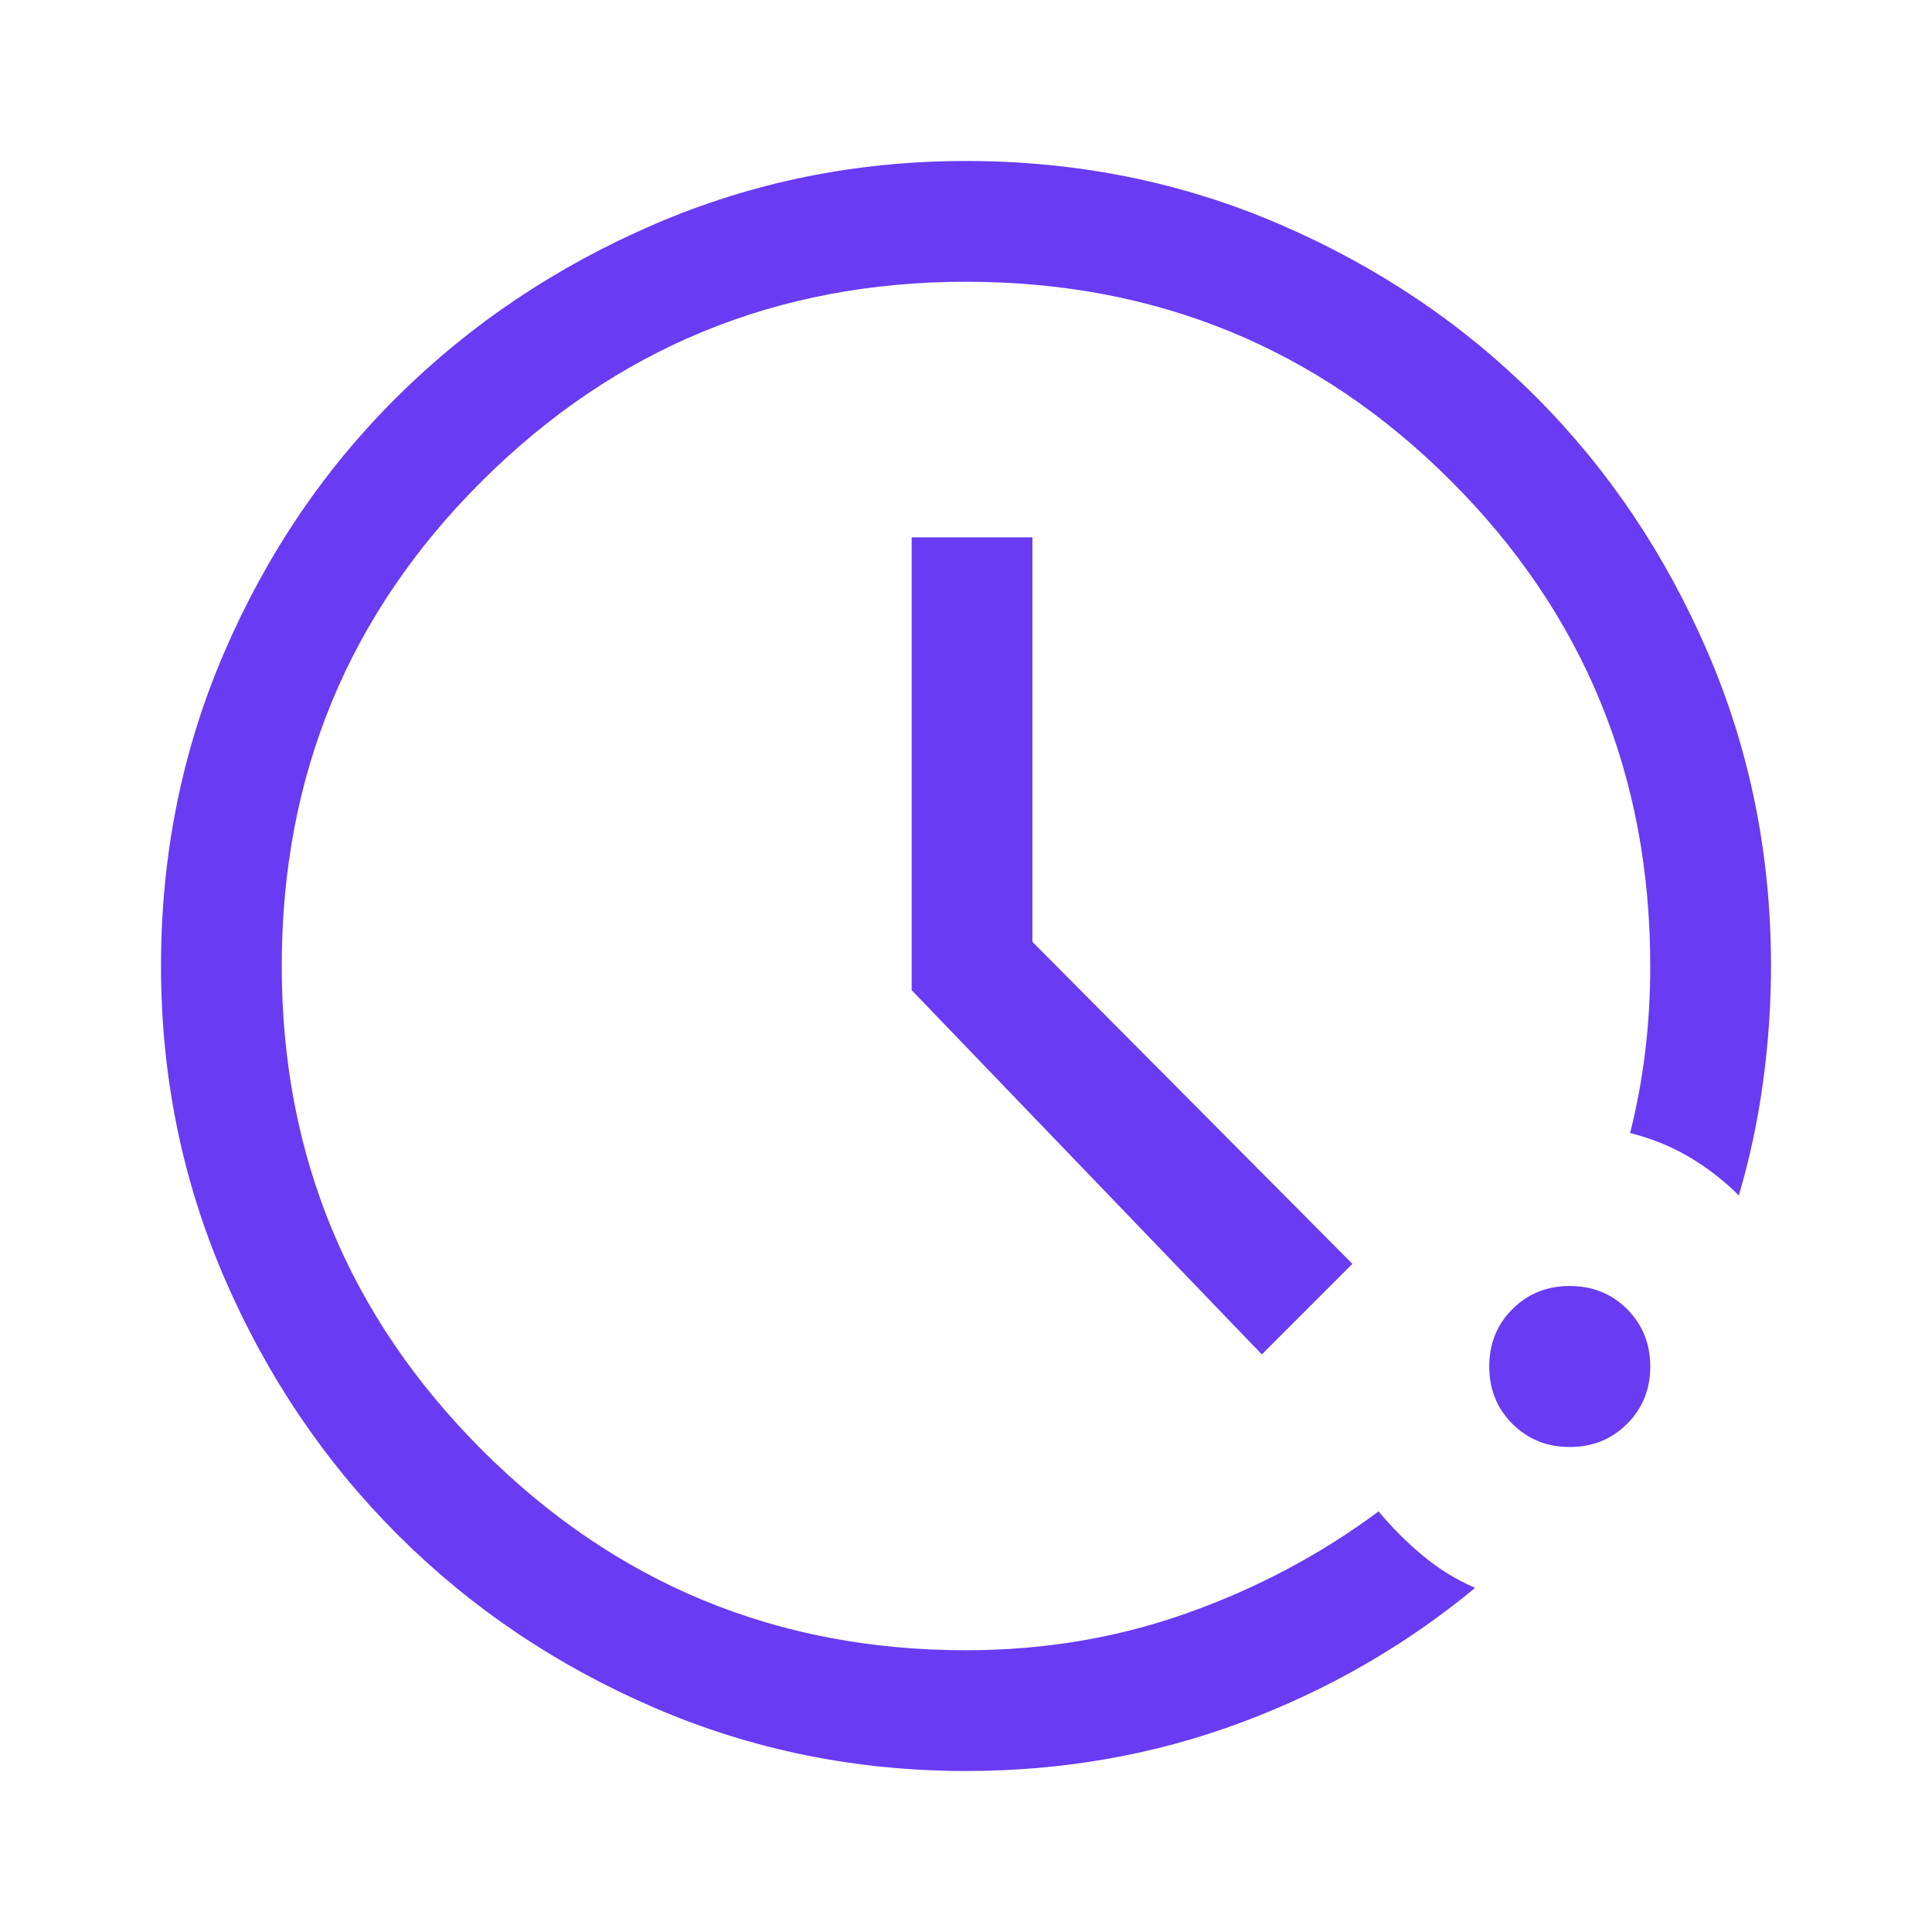 <svg width="48" height="48" viewBox="0 0 48 48" fill="none" xmlns="http://www.w3.org/2000/svg">
<mask id="mask0_163_6325" style="mask-type:alpha" maskUnits="userSpaceOnUse" x="0" y="0" width="48" height="48">
<rect width="48" height="48" fill="#D9D9D9"/>
</mask>
<g mask="url(#mask0_163_6325)">
<path d="M24 44C21.267 44 18.683 43.475 16.25 42.425C13.817 41.375 11.692 39.942 9.875 38.125C8.058 36.308 6.625 34.183 5.575 31.75C4.525 29.317 4 26.733 4 24C4 21.233 4.525 18.633 5.575 16.2C6.625 13.767 8.058 11.65 9.875 9.85C11.692 8.05 13.817 6.625 16.25 5.575C18.683 4.525 21.267 4 24 4C26.767 4 29.367 4.525 31.8 5.575C34.233 6.625 36.35 8.05 38.15 9.85C39.95 11.65 41.375 13.767 42.425 16.2C43.475 18.633 44 21.233 44 24C44 24.967 43.933 25.933 43.8 26.9C43.667 27.867 43.467 28.8 43.2 29.7C42.833 29.333 42.425 29.017 41.975 28.75C41.525 28.483 41.033 28.283 40.5 28.15C40.667 27.483 40.792 26.808 40.875 26.125C40.958 25.442 41 24.733 41 24C41 19.267 39.35 15.25 36.05 11.95C32.75 8.65 28.733 7 24 7C19.3 7 15.292 8.65 11.975 11.95C8.658 15.25 7 19.267 7 24C7 28.7 8.658 32.708 11.975 36.025C15.292 39.342 19.3 41 24 41C25.933 41 27.767 40.692 29.5 40.075C31.233 39.458 32.817 38.617 34.25 37.55C34.583 37.95 34.95 38.317 35.35 38.65C35.75 38.983 36.183 39.25 36.65 39.45C34.917 40.883 32.975 42 30.825 42.8C28.675 43.6 26.4 44 24 44ZM39 35.95C38.433 35.95 37.958 35.758 37.575 35.375C37.192 34.992 37 34.517 37 33.95C37 33.383 37.192 32.908 37.575 32.525C37.958 32.142 38.433 31.95 39 31.95C39.567 31.95 40.042 32.142 40.425 32.525C40.808 32.908 41 33.383 41 33.95C41 34.517 40.808 34.992 40.425 35.375C40.042 35.758 39.567 35.95 39 35.95ZM31.35 33.65L22.65 24.6V13.35H25.65V23.4L33.6 31.4L31.35 33.65Z" fill="#693BF2"/>
</g>
</svg>
